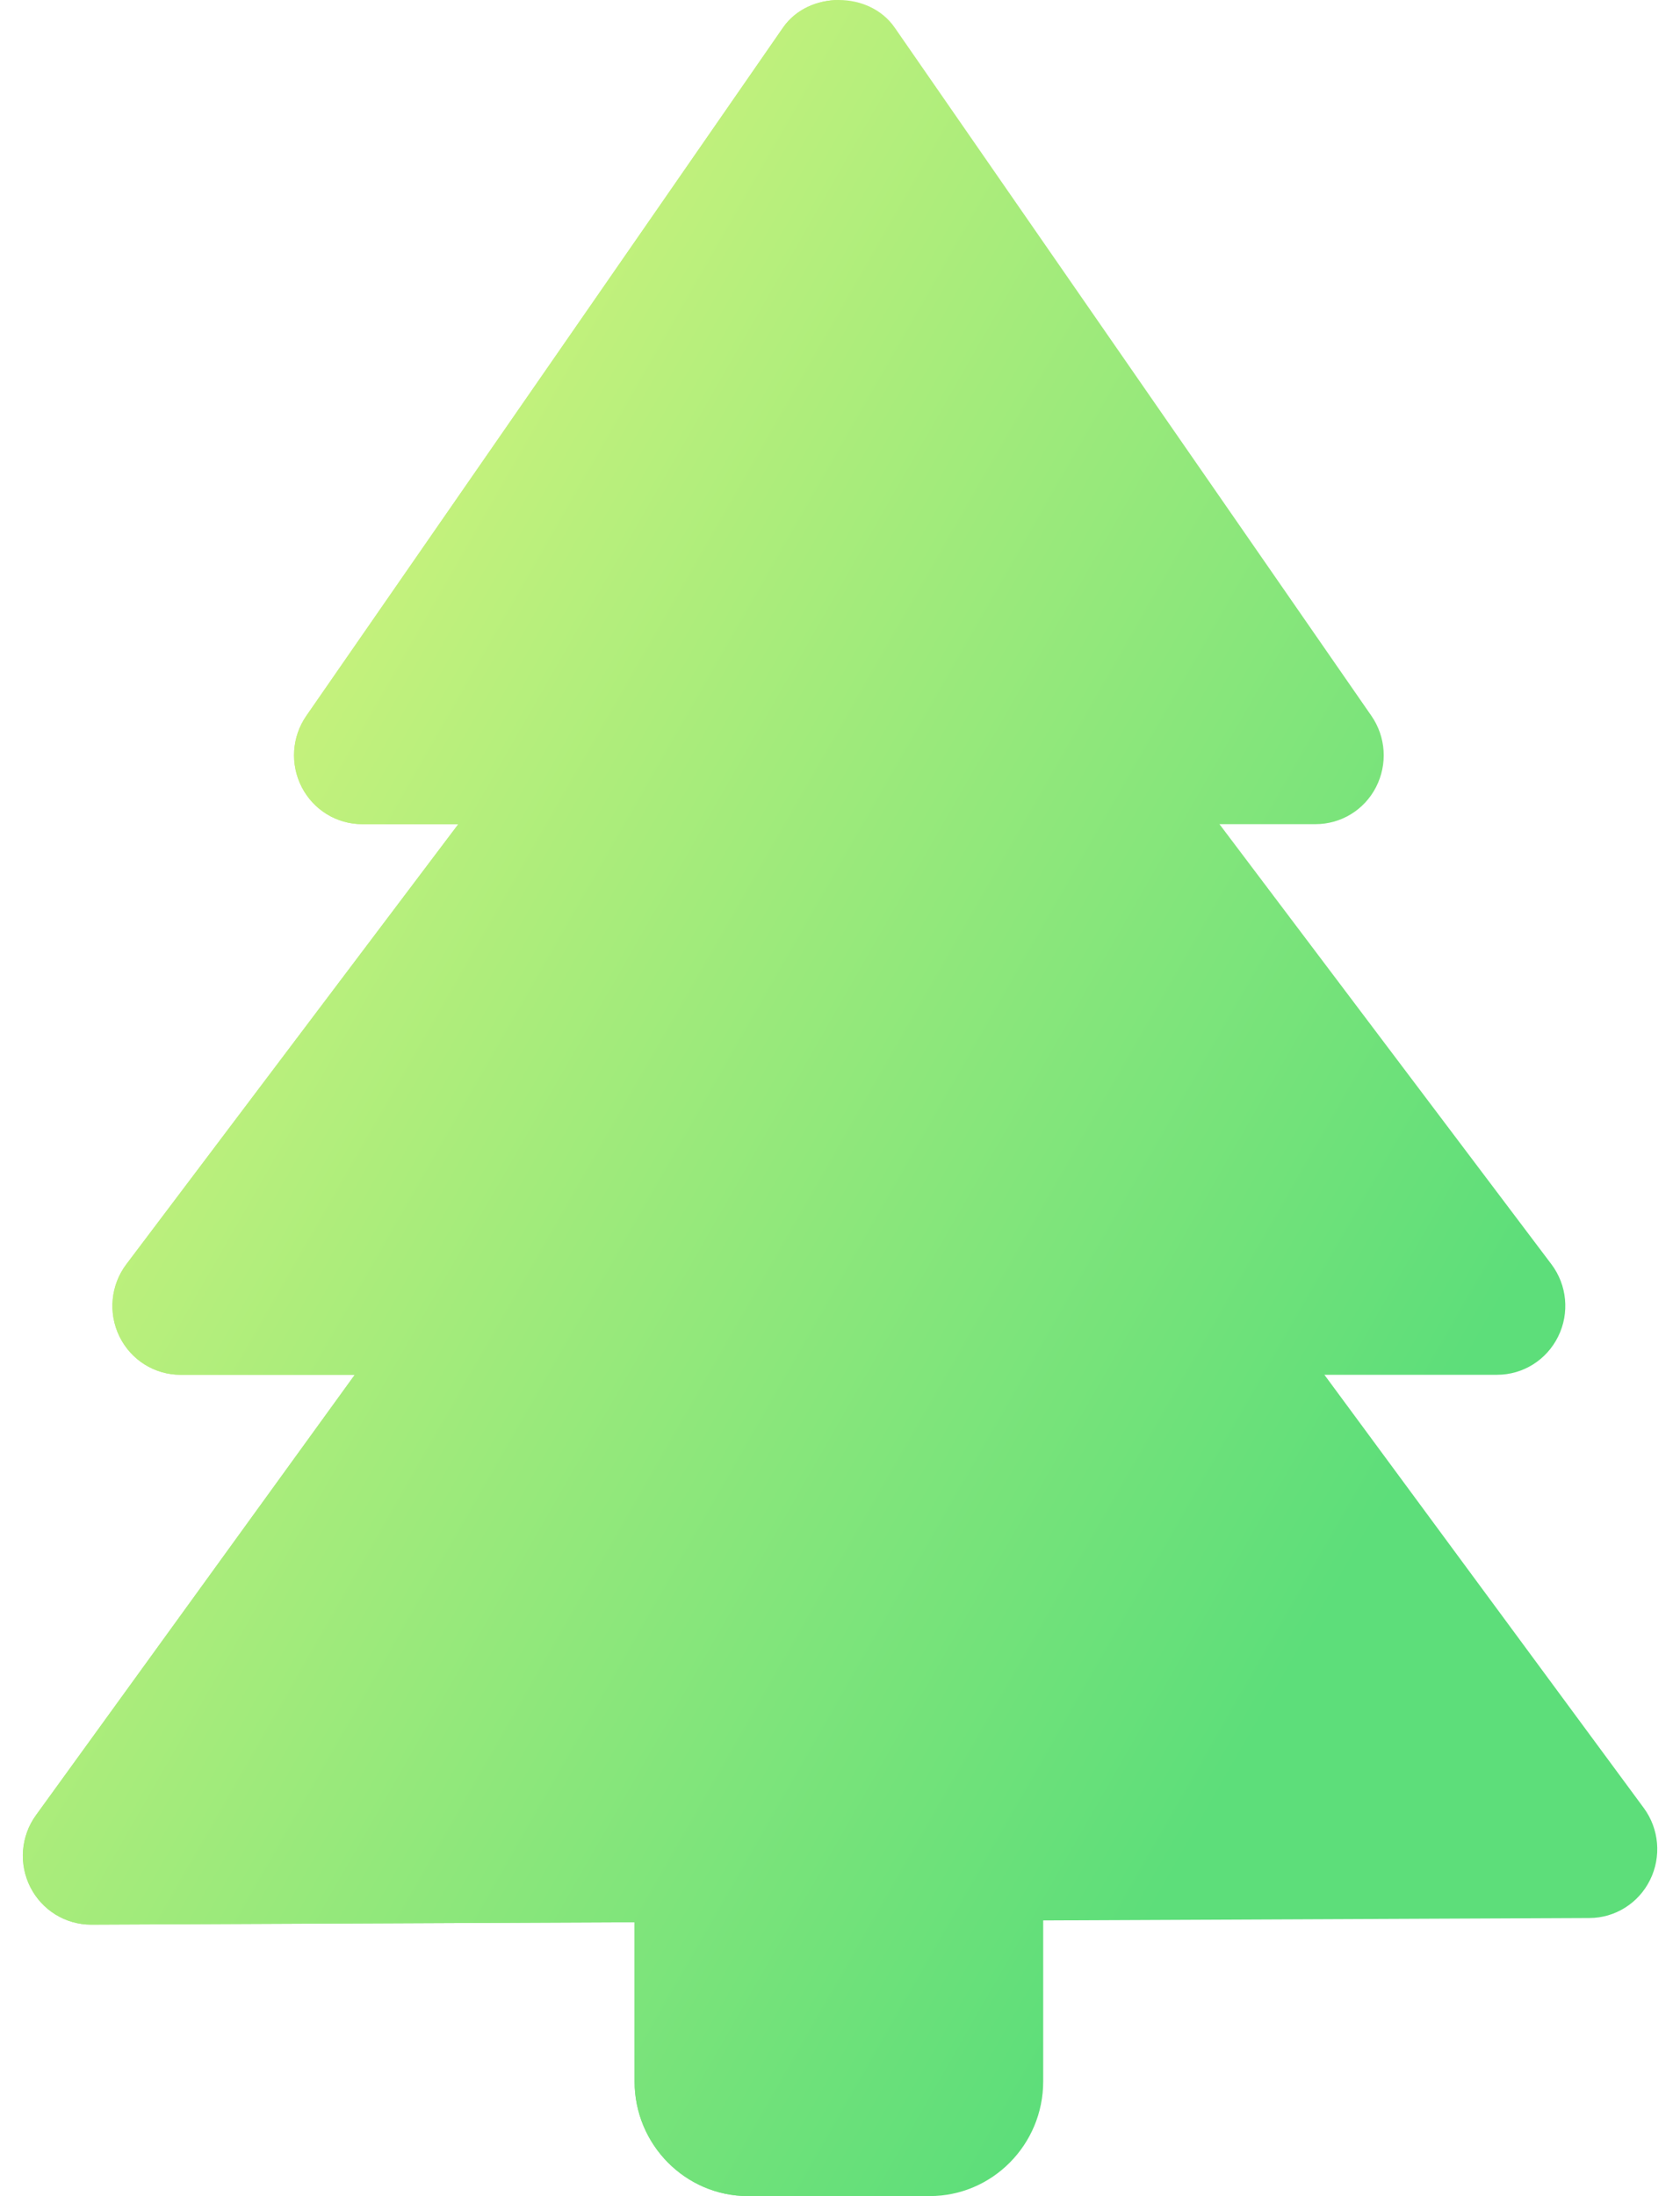 <?xml version="1.0" encoding="UTF-8"?> <svg xmlns="http://www.w3.org/2000/svg" width="62" height="81" viewBox="0 0 62 81" fill="none"><path d="M35.986 65.769H25.933C24.545 65.769 23.419 66.906 23.419 68.307V76.769C23.419 79.101 25.296 81 27.608 81H34.31C36.619 81 38.499 79.105 38.499 76.769V68.307C38.499 66.906 37.373 65.769 35.986 65.769Z" fill="url(#paint0_linear)"></path><path d="M60.664 66.686L46.17 47.038C45.691 46.391 44.94 46.012 44.143 46.015L17.669 46.13C16.871 46.134 16.121 46.52 15.652 47.173L1.325 66.953C0.766 67.725 0.685 68.751 1.118 69.604C1.55 70.457 2.418 70.991 3.366 70.988L58.66 70.744C59.608 70.741 60.473 70.196 60.895 69.34C61.32 68.483 61.23 67.454 60.664 66.686Z" fill="url(#paint1_linear)"></path><path d="M57.255 46.631L42.718 27.369C42.242 26.739 41.502 26.37 40.718 26.37H21.201C20.417 26.37 19.676 26.739 19.2 27.369L4.663 46.631C4.083 47.4 3.986 48.429 4.409 49.295C4.834 50.162 5.705 50.707 6.66 50.707H55.252C56.207 50.707 57.078 50.162 57.504 49.295C57.932 48.429 57.832 47.396 57.255 46.631Z" fill="url(#paint2_linear)"></path><path d="M50.61 26.401L33.017 1.015C32.079 -0.338 29.84 -0.338 28.898 1.015L11.305 26.401C10.766 27.176 10.702 28.191 11.134 29.031C11.57 29.874 12.428 30.398 13.366 30.398H48.553C49.491 30.398 50.349 29.874 50.781 29.034C51.214 28.191 51.15 27.179 50.61 26.401Z" fill="url(#paint3_linear)"></path><path d="M30.959 70.866L23.419 70.9L23.419 76.769C23.419 79.101 25.296 81 27.608 81H30.959V70.866Z" fill="url(#paint4_linear)"></path><path d="M30.959 50.707H13.095L1.329 66.953C0.769 67.725 0.689 68.751 1.121 69.604C1.55 70.453 2.418 70.988 3.363 70.988H3.373L30.966 70.866V50.707H30.959Z" fill="url(#paint5_linear)"></path><path d="M30.959 30.398H16.915L4.663 46.631C4.083 47.4 3.986 48.429 4.409 49.295C4.834 50.162 5.705 50.707 6.66 50.707L30.959 50.707V30.398Z" fill="url(#paint6_linear)"></path><path d="M30.959 7.56546e-08C30.165 7.56546e-08 29.371 0.338 28.902 1.015L11.308 26.401C10.769 27.176 10.705 28.191 11.137 29.031C11.57 29.874 12.428 30.398 13.366 30.398L16.915 30.398H30.959L30.959 7.56546e-08Z" fill="url(#paint7_linear)"></path><defs><linearGradient id="paint0_linear" x1="7.938" y1="-16.372" x2="84.725" y2="27.574" gradientUnits="userSpaceOnUse"><stop offset="0.224" stop-color="#CDF37C"></stop><stop offset="0.828" stop-color="#5DDE7A"></stop></linearGradient><linearGradient id="paint1_linear" x1="7.938" y1="-16.372" x2="84.725" y2="27.574" gradientUnits="userSpaceOnUse"><stop offset="0.224" stop-color="#CDF37C"></stop><stop offset="0.828" stop-color="#5DDE7A"></stop></linearGradient><linearGradient id="paint2_linear" x1="7.938" y1="-16.372" x2="84.725" y2="27.574" gradientUnits="userSpaceOnUse"><stop offset="0.224" stop-color="#CDF37C"></stop><stop offset="0.828" stop-color="#5DDE7A"></stop></linearGradient><linearGradient id="paint3_linear" x1="7.938" y1="-16.372" x2="84.725" y2="27.574" gradientUnits="userSpaceOnUse"><stop offset="0.224" stop-color="#CDF37C"></stop><stop offset="0.828" stop-color="#5DDE7A"></stop></linearGradient><linearGradient id="paint4_linear" x1="7.938" y1="-16.372" x2="84.725" y2="27.574" gradientUnits="userSpaceOnUse"><stop offset="0.224" stop-color="#CDF37C"></stop><stop offset="0.828" stop-color="#5DDE7A"></stop></linearGradient><linearGradient id="paint5_linear" x1="7.938" y1="-16.372" x2="84.725" y2="27.574" gradientUnits="userSpaceOnUse"><stop offset="0.224" stop-color="#CDF37C"></stop><stop offset="0.828" stop-color="#5DDE7A"></stop></linearGradient><linearGradient id="paint6_linear" x1="7.938" y1="-16.372" x2="84.725" y2="27.574" gradientUnits="userSpaceOnUse"><stop offset="0.224" stop-color="#CDF37C"></stop><stop offset="0.828" stop-color="#5DDE7A"></stop></linearGradient><linearGradient id="paint7_linear" x1="7.938" y1="-16.372" x2="84.725" y2="27.574" gradientUnits="userSpaceOnUse"><stop offset="0.224" stop-color="#CDF37C"></stop><stop offset="0.828" stop-color="#5DDE7A"></stop></linearGradient></defs></svg> 